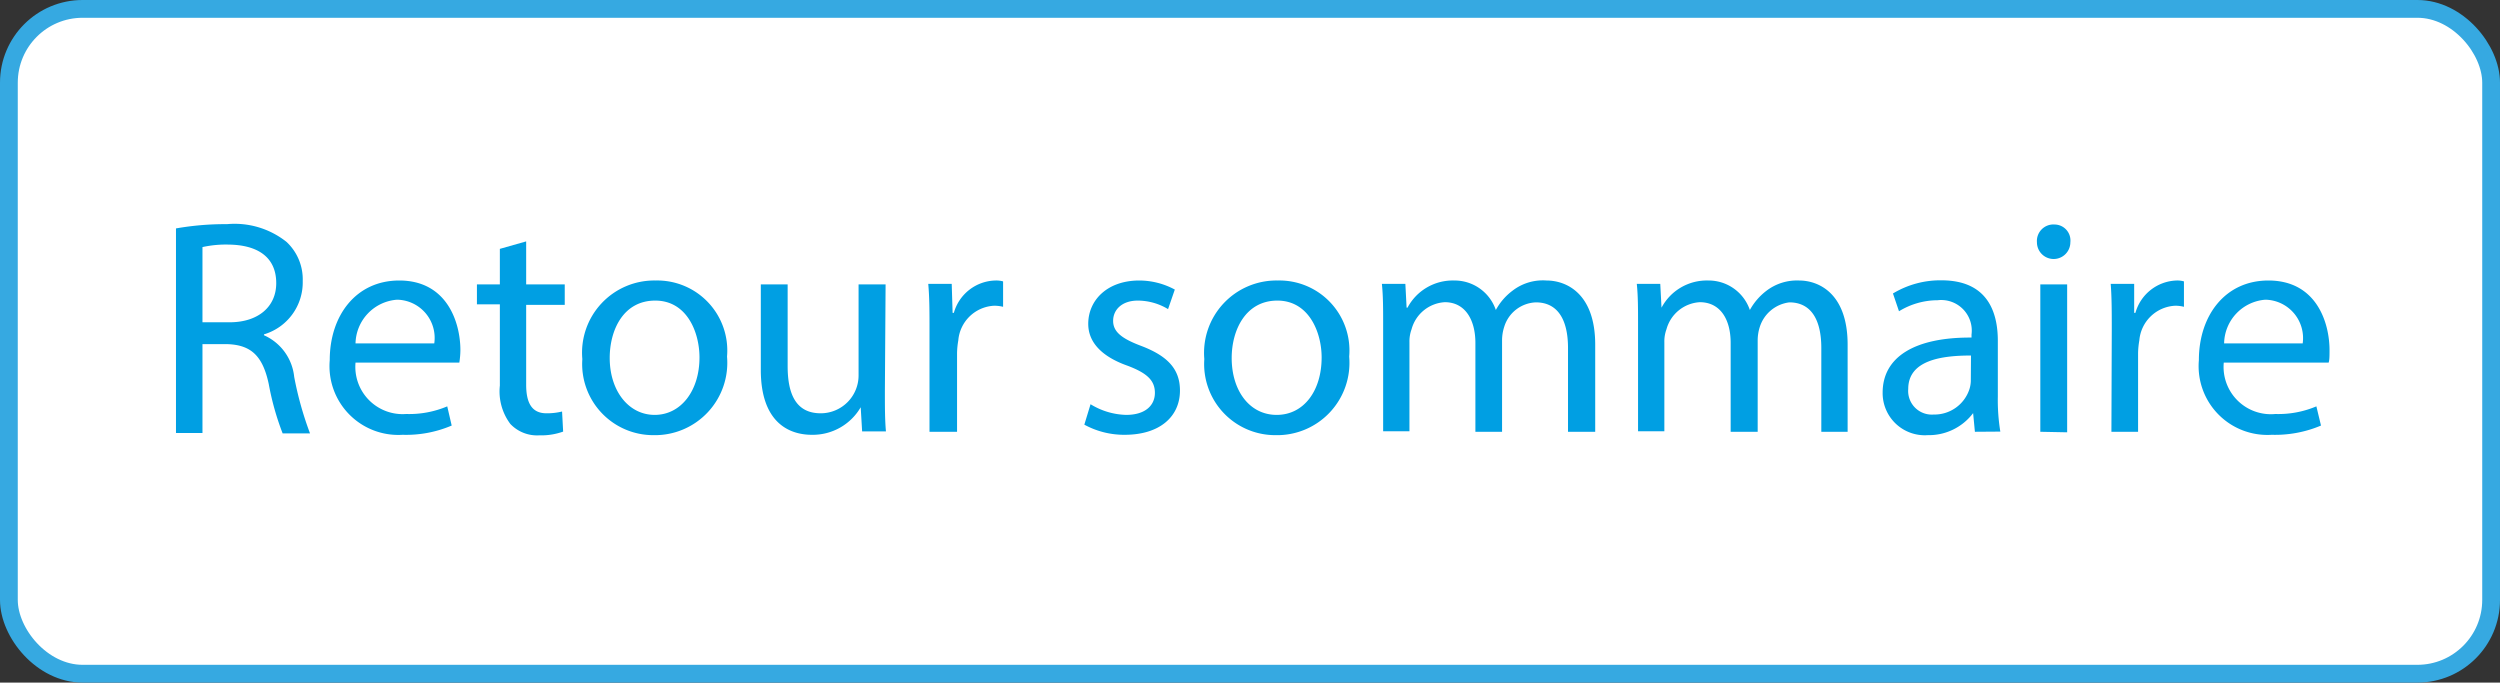 <svg xmlns="http://www.w3.org/2000/svg" viewBox="0 0 140.64 38.4"><rect x="0" y="0" width="140.64" height="38.4" fill="#333333" stroke="none"/><defs><style>.cls-1{fill:#fff;stroke:#36a9e1;stroke-miterlimit:10;}.cls-2{fill:#009fe3;}</style></defs><g id="Calque_2" data-name="Calque 2"><g id="Calque_2-2" data-name="Calque 2"><rect class="cls-1" x="0.5" y="0.5" width="139.64" height="37.4" rx="4.15"/><path class="cls-2" d="M9.9,12.85a16,16,0,0,1,2.87-.24,4.69,4.69,0,0,1,3.35,1,2.88,2.88,0,0,1,.91,2.2,3.05,3.05,0,0,1-2.18,3v.05a2.88,2.88,0,0,1,1.7,2.34,19.07,19.07,0,0,0,.89,3.18H15.9a15.27,15.27,0,0,1-.78-2.77c-.34-1.6-1-2.2-2.32-2.25H11.39v5H9.9Zm1.49,5.28h1.53c1.6,0,2.62-.87,2.62-2.2,0-1.5-1.09-2.15-2.67-2.17a6.07,6.07,0,0,0-1.48.14Z"/><path class="cls-2" d="M20,20.4a2.66,2.66,0,0,0,2.85,2.89,5.5,5.5,0,0,0,2.31-.43l.25,1.08a6.53,6.53,0,0,1-2.76.52,3.87,3.87,0,0,1-4.1-4.2c0-2.51,1.48-4.48,3.91-4.48,2.71,0,3.44,2.39,3.44,3.92a4.77,4.77,0,0,1-.06.7Zm4.43-1.08a2.15,2.15,0,0,0-2.09-2.46A2.52,2.52,0,0,0,20,19.32Z"/><path class="cls-2" d="M29.6,13.58V16h2.17v1.15H29.6v4.49c0,1,.3,1.61,1.14,1.61a3.54,3.54,0,0,0,.88-.1l.06,1.13a3.66,3.66,0,0,1-1.34.21,2.07,2.07,0,0,1-1.63-.64,3.05,3.05,0,0,1-.59-2.16V17.12H26.83V16h1.29V14Z"/><path class="cls-2" d="M40.9,20.06a4.07,4.07,0,0,1-4.14,4.42,4,4,0,0,1-4-4.28,4.06,4.06,0,0,1,4.12-4.42A3.94,3.94,0,0,1,40.9,20.06Zm-6.6.08c0,1.83,1.05,3.2,2.53,3.2s2.52-1.36,2.52-3.23c0-1.41-.7-3.2-2.49-3.2S34.3,18.56,34.3,20.14Z"/><path class="cls-2" d="M49.78,22c0,.86,0,1.62.06,2.27H48.5l-.08-1.36h0a3.12,3.12,0,0,1-2.75,1.55c-1.31,0-2.87-.72-2.87-3.65V16h1.51v4.6c0,1.59.48,2.65,1.86,2.65a2.13,2.13,0,0,0,2.13-2.15V16h1.52Z"/><path class="cls-2" d="M52.29,18.56c0-1,0-1.82-.07-2.59h1.32l.05,1.63h.07A2.49,2.49,0,0,1,56,15.78a1.45,1.45,0,0,1,.43.05v1.43a2,2,0,0,0-.52-.06,2.13,2.13,0,0,0-2,1.95,4.6,4.6,0,0,0-.07.7v4.44H52.29Z"/><path class="cls-2" d="M61.35,22.74a4,4,0,0,0,2,.6c1.1,0,1.62-.55,1.62-1.24s-.43-1.11-1.55-1.53c-1.49-.53-2.2-1.35-2.2-2.35,0-1.34,1.08-2.44,2.87-2.44a4.22,4.22,0,0,1,2,.51l-.38,1.1a3.31,3.31,0,0,0-1.7-.48c-.9,0-1.39.52-1.39,1.14s.49,1,1.58,1.41c1.44.55,2.18,1.27,2.18,2.51,0,1.46-1.13,2.49-3.11,2.49A4.68,4.68,0,0,1,61,23.89Z"/><path class="cls-2" d="M75.9,20.06a4.07,4.07,0,0,1-4.15,4.42,4,4,0,0,1-4-4.28,4.07,4.07,0,0,1,4.13-4.42A3.94,3.94,0,0,1,75.9,20.06Zm-6.61.08c0,1.83,1,3.2,2.53,3.2s2.53-1.36,2.53-3.23c0-1.41-.71-3.2-2.49-3.2S69.29,18.56,69.29,20.14Z"/><path class="cls-2" d="M77.81,18.22c0-.86,0-1.57-.07-2.25h1.32l.07,1.34h.05a2.88,2.88,0,0,1,2.62-1.53,2.45,2.45,0,0,1,2.35,1.66h0a3.31,3.31,0,0,1,.93-1.08A2.79,2.79,0,0,1,87,15.78c1.11,0,2.74.72,2.74,3.61v4.9H88.21V19.58c0-1.6-.58-2.57-1.81-2.57a1.94,1.94,0,0,0-1.78,1.38,2.47,2.47,0,0,0-.12.76v5.14H83v-5C83,18,82.43,17,81.28,17a2.06,2.06,0,0,0-1.87,1.52,2,2,0,0,0-.12.74v5H77.81Z"/><path class="cls-2" d="M92.15,18.22c0-.86,0-1.57-.07-2.25H93.4l.07,1.34h0a2.88,2.88,0,0,1,2.62-1.53,2.45,2.45,0,0,1,2.35,1.66h0a3.44,3.44,0,0,1,.93-1.08,2.83,2.83,0,0,1,1.84-.58c1.1,0,2.73.72,2.73,3.61v4.9h-1.48V19.58c0-1.6-.58-2.57-1.8-2.57A2,2,0,0,0,99,18.39a2.47,2.47,0,0,0-.12.76v5.14H97.36v-5c0-1.32-.58-2.29-1.74-2.29a2.07,2.07,0,0,0-1.87,1.52,2,2,0,0,0-.12.74v5H92.15Z"/><path class="cls-2" d="M111.1,24.29,111,23.24h0a3.12,3.12,0,0,1-2.55,1.24,2.37,2.37,0,0,1-2.54-2.39c0-2,1.79-3.12,5-3.1v-.17A1.72,1.72,0,0,0,109,16.89a4.17,4.17,0,0,0-2.17.62l-.34-1a5.15,5.15,0,0,1,2.73-.74c2.55,0,3.17,1.73,3.17,3.4v3.11a11.07,11.07,0,0,0,.14,2ZM110.88,20c-1.65,0-3.53.26-3.53,1.88a1.33,1.33,0,0,0,1.43,1.44,2.07,2.07,0,0,0,2-1.39,1.69,1.69,0,0,0,.09-.48Z"/><path class="cls-2" d="M116.47,13.63a.94.94,0,0,1-1.88,0,.93.93,0,0,1,1-1A.9.9,0,0,1,116.47,13.63Zm-1.69,10.66V16h1.51v8.32Z"/><path class="cls-2" d="M118.8,18.56c0-1,0-1.82-.06-2.59h1.32l0,1.63h.07a2.49,2.49,0,0,1,2.31-1.82,1.34,1.34,0,0,1,.42.05v1.43a1.88,1.88,0,0,0-.51-.06,2.13,2.13,0,0,0-2,1.95,4.6,4.6,0,0,0-.07.7v4.44h-1.5Z"/><path class="cls-2" d="M125.1,20.4A2.66,2.66,0,0,0,128,23.29a5.5,5.5,0,0,0,2.31-.43l.26,1.08a6.62,6.62,0,0,1-2.77.52,3.87,3.87,0,0,1-4.1-4.2c0-2.51,1.48-4.48,3.91-4.48,2.72,0,3.44,2.39,3.44,3.92,0,.31,0,.55-.05.7Zm4.44-1.08a2.16,2.16,0,0,0-2.1-2.46,2.51,2.51,0,0,0-2.32,2.46Z"/></g></g></svg>